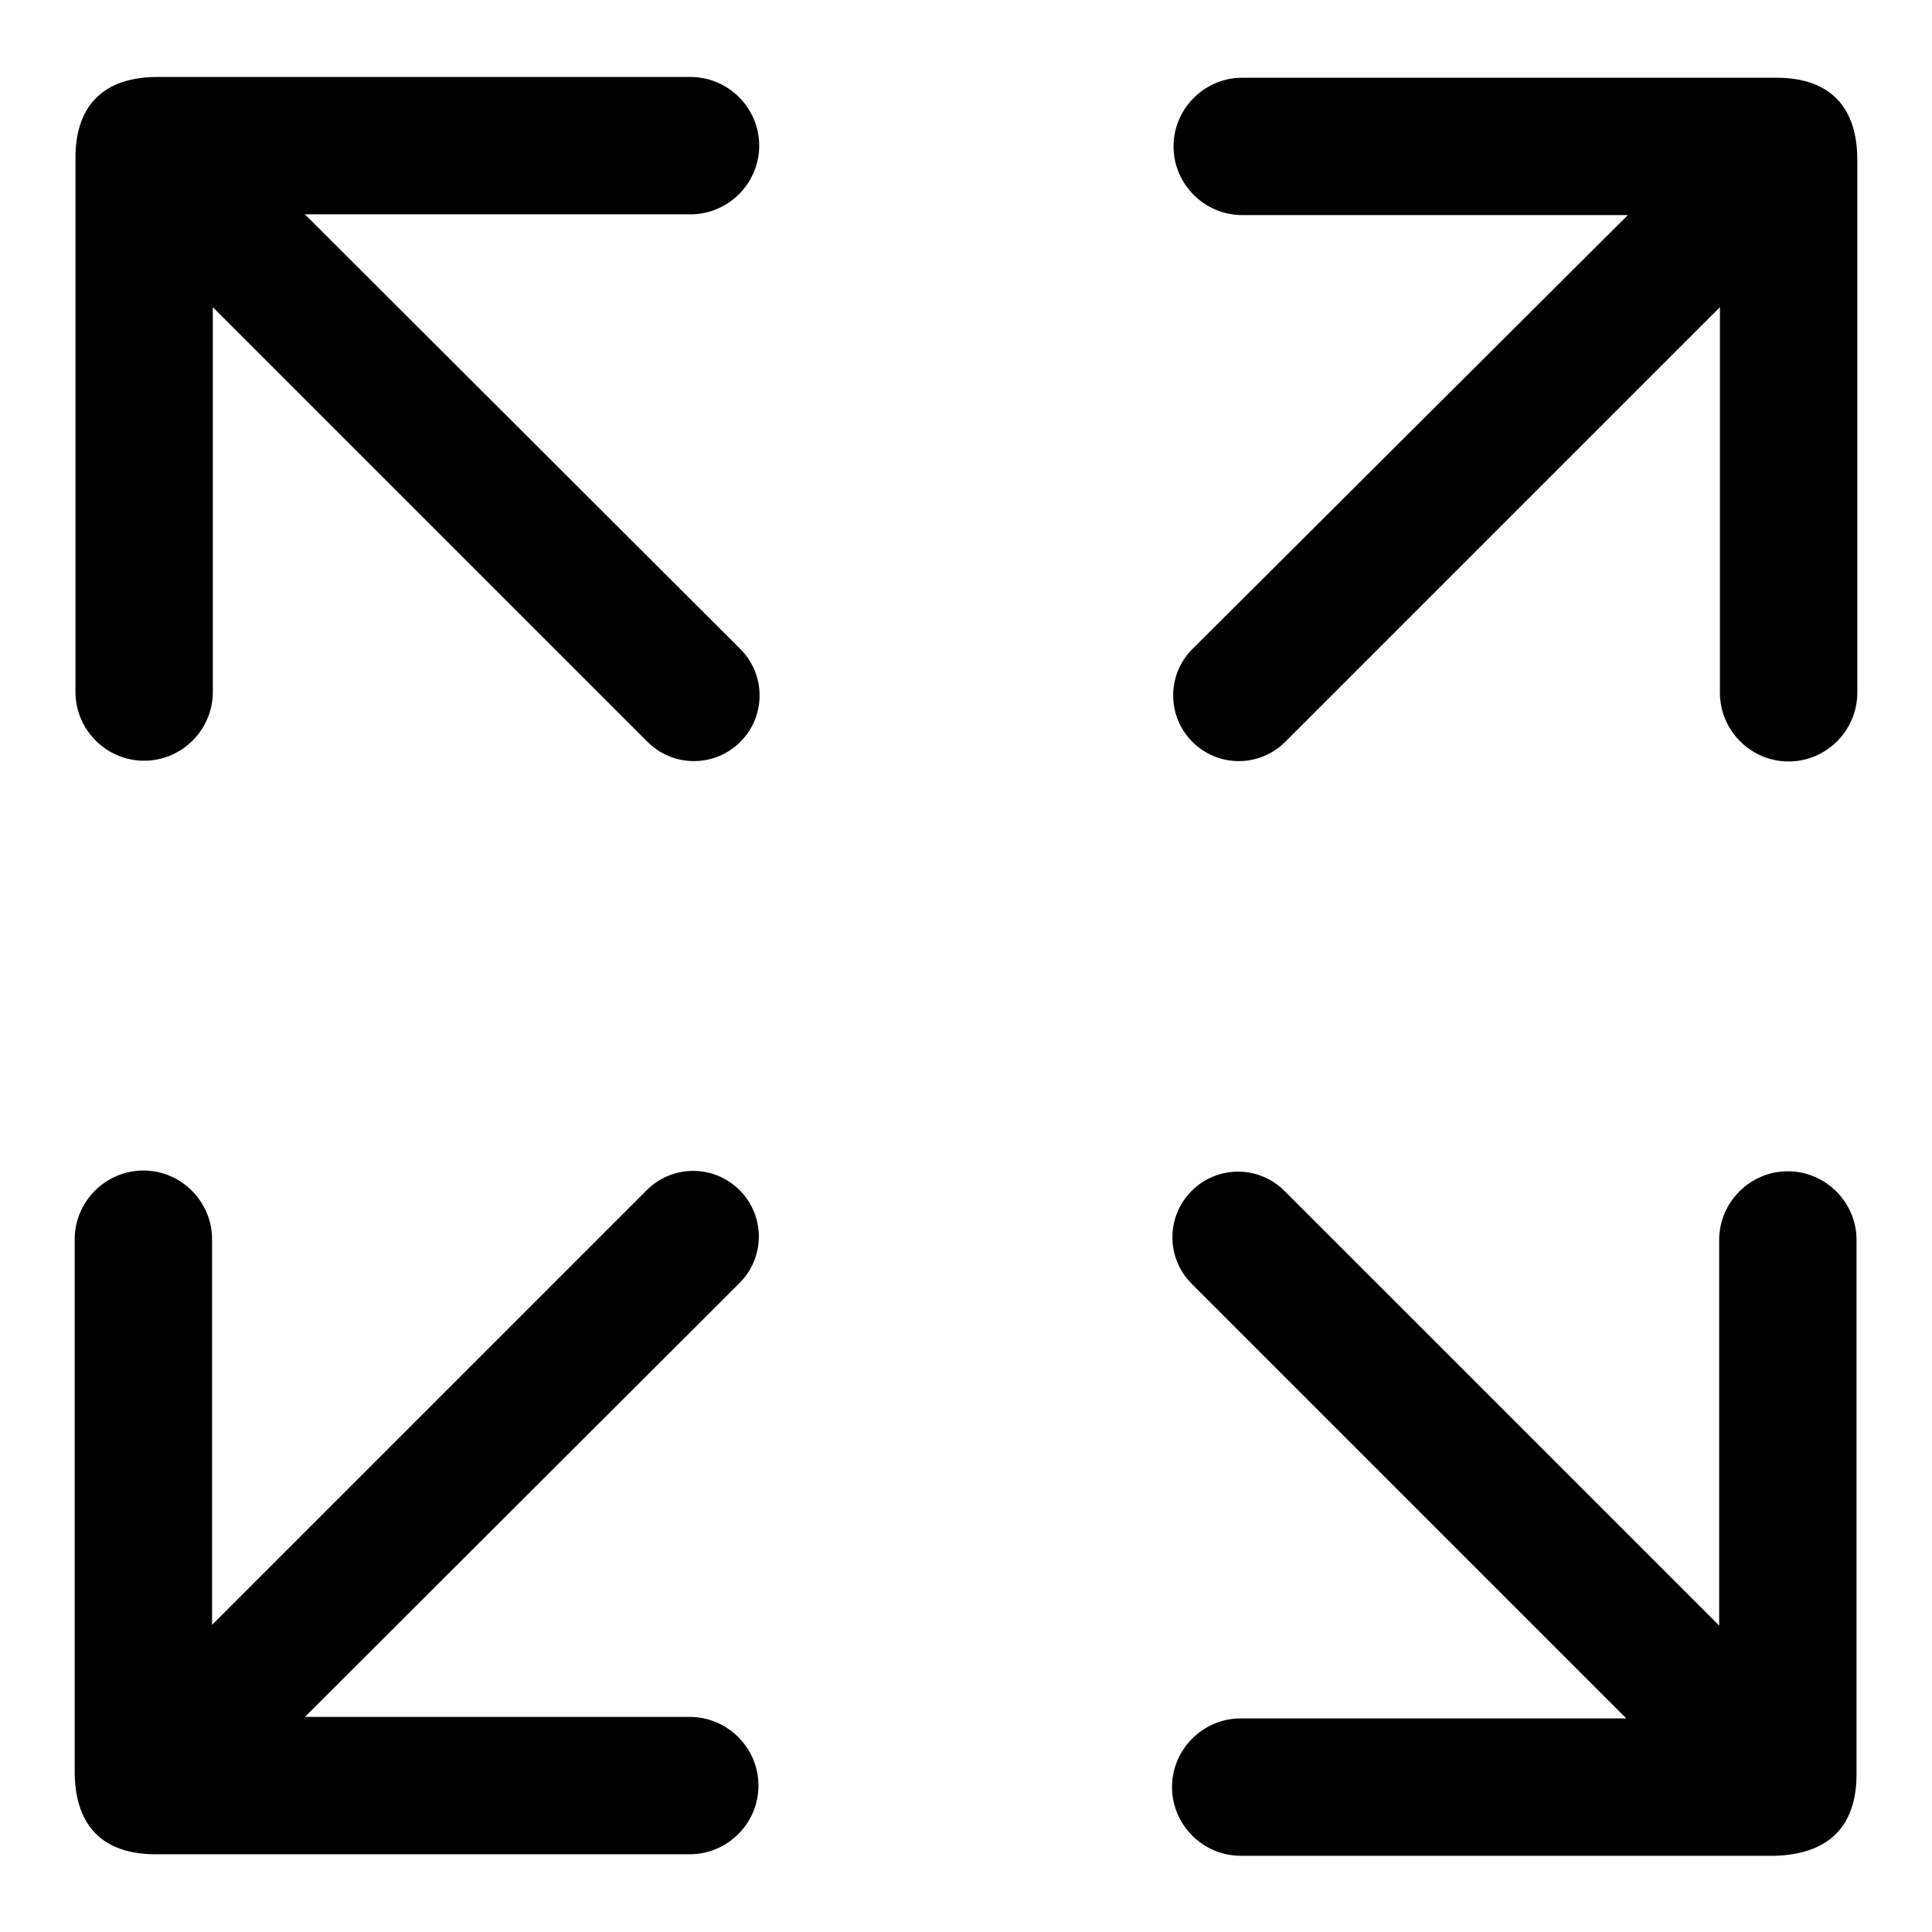 <?xml version="1.0" encoding="utf-8"?>
<!-- Svg Vector Icons : http://www.onlinewebfonts.com/icon -->
<!DOCTYPE svg PUBLIC "-//W3C//DTD SVG 1.1//EN" "http://www.w3.org/Graphics/SVG/1.1/DTD/svg11.dtd">
<svg version="1.1" xmlns="http://www.w3.org/2000/svg" xmlns:xlink="http://www.w3.org/1999/xlink" x="0px" y="0px" viewBox="0 0 256 256" enable-background="new 0 0 256 256" xml:space="preserve">
<g> <path fill="#000000" d="M10,20.9v70.8c0,5,4.1,9.1,9.1,9.1s9.1-4.1,9.1-9.1V40.7l57.6,57.6c3.4,3.4,8.9,3.4,12.3,0 c3.4-3.4,3.4-8.9,0-12.3L40.4,28.4h51.1c5,0,9.1-4.1,9.1-9.1s-4.1-9.1-9.1-9.1H20.6C14,10.3,10,13.7,10,20.9z M235.4,10.3h-70.8 c-5,0-9.1,4.1-9.1,9.1s4.1,9.1,9.1,9.1h51.1L158,86c-3.4,3.4-3.4,8.9,0,12.3c3.4,3.4,8.9,3.4,12.3,0l57.6-57.6v51.1 c0,5,4.1,9.1,9.1,9.1c5,0,9.1-4.1,9.1-9.1V20.9C246,13.7,242,10.3,235.4,10.3z M20.6,245.7h70.8c5,0,9.1-4.1,9.1-9.1 s-4.1-9.1-9.1-9.1H40.4L98,170c3.4-3.4,3.4-8.9,0-12.3c-3.4-3.4-8.9-3.4-12.3,0l-57.6,57.6v-51.1c0-5-4.1-9.1-9.1-9.1 s-9.1,4.1-9.1,9.1v70.8C10,242.3,14,245.7,20.6,245.7z M246,235.1v-70.8c0-5-4.1-9.1-9.1-9.1c-5,0-9.1,4.1-9.1,9.1v51.1l-57.6-57.6 c-3.4-3.4-8.9-3.4-12.3,0c-3.4,3.4-3.4,8.9,0,12.3l57.6,57.6h-51.1c-5,0-9.1,4.1-9.1,9.1s4.1,9.1,9.1,9.1h70.8 C242,245.7,246,242.3,246,235.1z"/></g>
</svg>